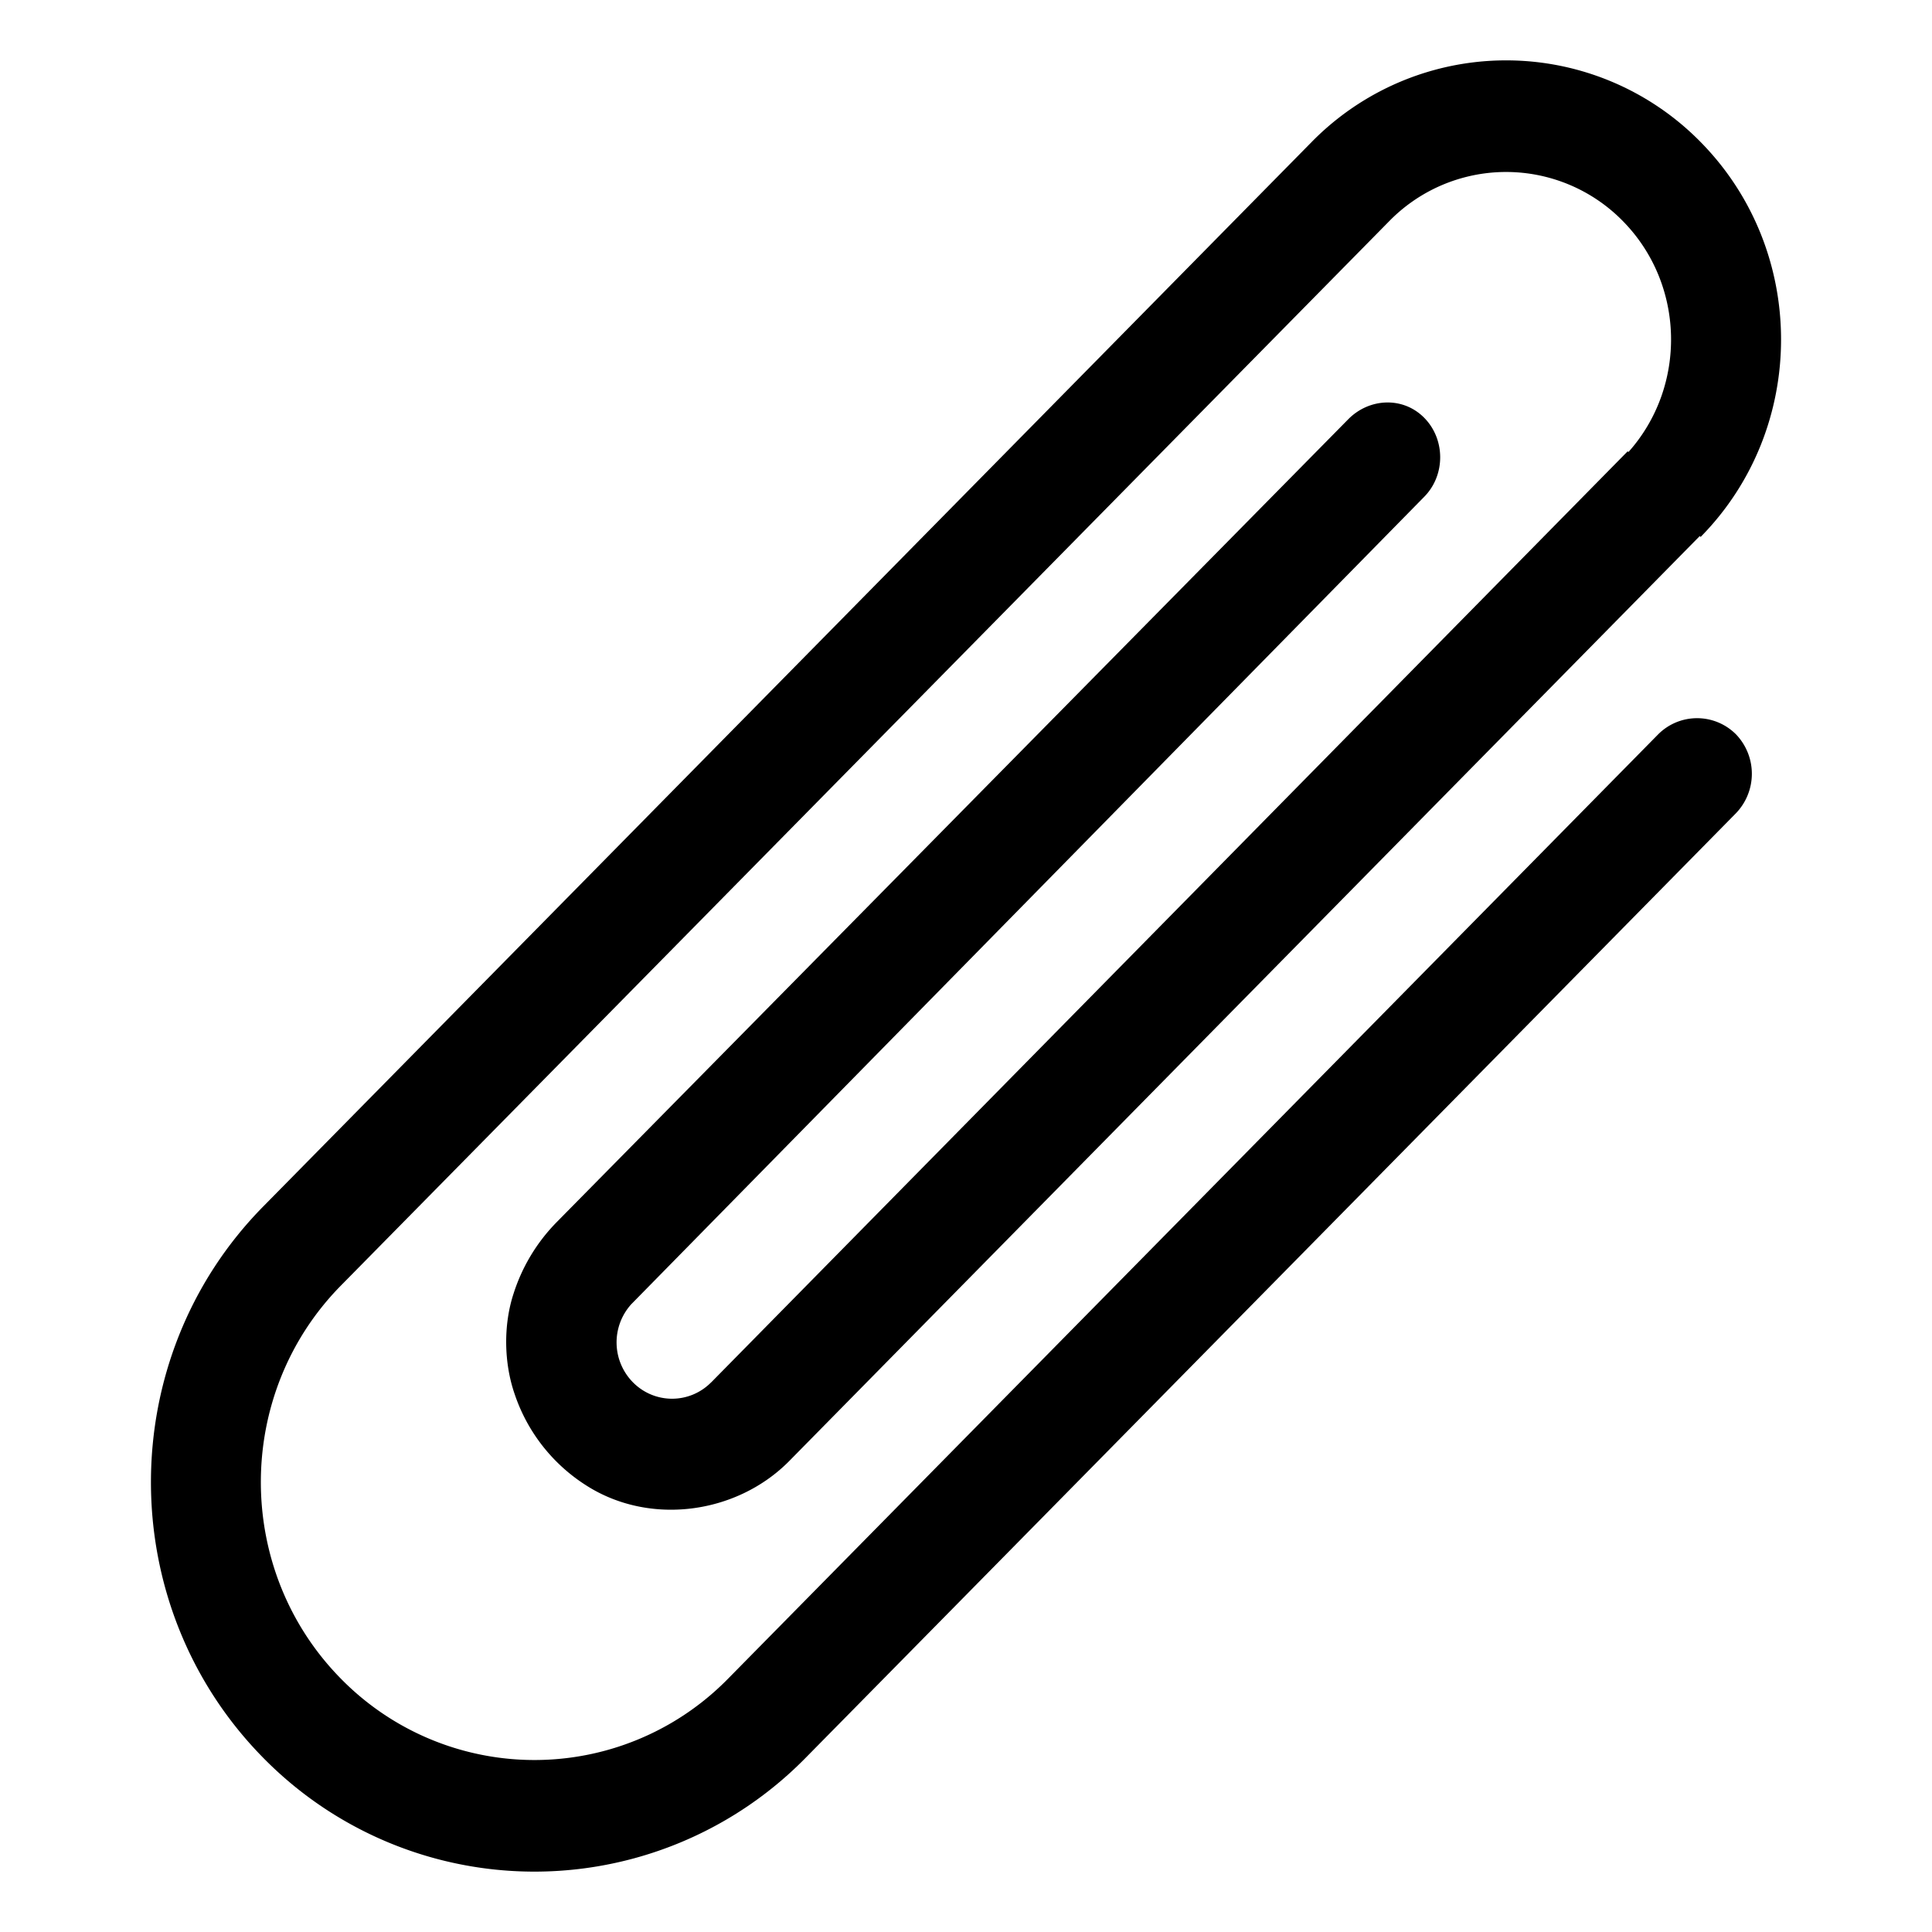 <?xml version="1.0" encoding="utf-8"?>
<svg width="800px" height="800px" viewBox="0 0 64 64" xmlns="http://www.w3.org/2000/svg" xmlns:xlink="http://www.w3.org/1999/xlink" aria-hidden="true" role="img" class="iconify iconify--emojione-monotone" preserveAspectRatio="xMidYMid meet"><path d="M54.93 24.325a234571.595 234571.595 0 0 1-30.812 31.284a8.979 8.979 0 0 1-12.825 0c-3.536-3.59-3.536-9.434 0-13.023L46.025 7.321a5.414 5.414 0 0 1 7.732 0c2.068 2.1 2.13 5.478.186 7.654l-.024-.025l-30.356 30.839v-.002c-.718.73-1.882.73-2.6 0a1.885 1.885 0 0 1-.054-2.58L47.18 16.456c.703-.713.705-1.9 0-2.615c-.7-.711-1.824-.661-2.523.053c-.585.596-25.906 26.275-26.21 26.585a5.95 5.95 0 0 0-1.435 2.375c-.34 1.037-.321 2.293.035 3.322a5.75 5.75 0 0 0 2.367 3.027c2.092 1.344 4.96.963 6.705-.779l30.187-30.666l.029.029c3.553-3.606 3.553-9.476 0-13.082a9.025 9.025 0 0 0-12.886 0L8.715 39.971c-4.953 5.033-4.953 13.221 0 18.254a12.59 12.59 0 0 0 17.978 0c.501-.506 30.681-31.15 30.813-31.286a1.886 1.886 0 0 0 0-2.614a1.82 1.82 0 0 0-2.576 0" fill="#000000"></path></svg>